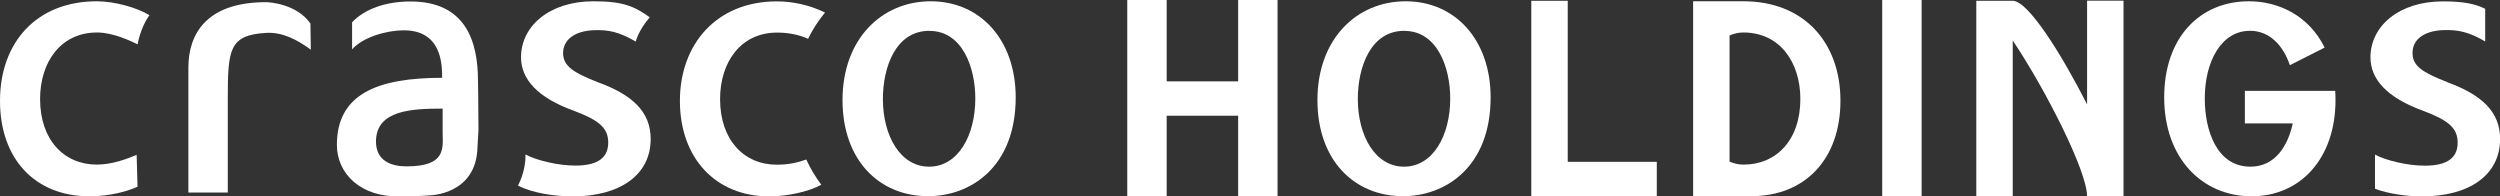 <?xml version="1.0" encoding="UTF-8"?><svg id="_レイヤー_2" xmlns="http://www.w3.org/2000/svg" viewBox="0 0 253.2 19.89"><rect x="0" y="0" width="253.2" height="19.89" fill="#333333" stroke="none"/><defs><style>.cls-1{fill:#fff;stroke-width:0px;}</style></defs><g id="_レイヤー_1-2"><path class="cls-1" d="m53.23,15.65c1.08.58,3.25,1.12,5.05,1.12,2.38,0,3.32-.88,3.32-2.33s-.88-2.24-3.42-3.2c-3.76-1.34-5.41-3.24-5.41-5.44,0-3.16,2.88-5.67,7.33-5.67,3.09,0,4.15.53,5.71,1.62-1.17,1.34-1.42,2.46-1.42,2.46-1.64-.96-2.75-1.22-4.29-1.15-1.99.09-3.07,1.03-3.07,2.31s.96,1.96,3.53,2.96c3.49,1.27,5.34,2.99,5.34,5.75,0,3.64-3.11,5.81-7.91,5.81-1.81,0-4.1-.34-5.53-1.1,0,0,.8-1.4.76-3.13"/><path class="cls-1" d="m81.67,16.15c-.79.29-1.74.53-3,.53-3.3,0-5.74-2.48-5.74-6.64,0-3.71,2.06-6.74,5.78-6.74,1.42,0,2.44.32,3.13.63.47-.96,1.05-1.85,1.72-2.66-1.63-.79-3.33-1.13-4.89-1.13-6.09,0-9.81,4.33-9.81,10.08s3.58,9.67,9.05,9.67c1.76,0,3.99-.46,5.27-1.18-.59-.78-1.1-1.64-1.52-2.55"/><path class="cls-1" d="m15.13,1.54c-.94,1.32-1.19,2.95-1.19,2.95-.69-.34-2.49-1.2-4.1-1.2-3.72,0-5.78,3.03-5.78,6.74,0,4.16,2.44,6.64,5.75,6.64,1.58,0,3.14-.61,4.03-.99l.09,3.23c-.89.41-2.68.97-4.88.97C3.58,19.88,0,16.13,0,10.21S3.71.13,9.8.13c1.82,0,4.1.65,5.32,1.4"/><path class="cls-1" d="m31.49,5.04c-1.45-1.07-2.93-1.8-4.53-1.71-3.77.22-3.89,1.69-3.89,6.76v9.41h-3.99V6.84c0-3.32,1.75-6.62,7.87-6.62.38,0,3.11.19,4.49,2.16l.04,2.65"/><path class="cls-1" d="m48.36,14.88c-.1,4.91-4.91,4.91-4.91,4.91-1.2.1-1.86.07-2.91.1-4.01.1-6.42-2.3-6.42-5.22,0-5.18,4.16-6.79,10.66-6.79,0-1.41-.07-4.81-3.89-4.81-1.69,0-4.12.67-5.23,1.93v-2.74c1.24-1.33,3.37-2.11,5.92-2.11,5.57,0,6.83,4.02,6.83,8.04,0,0,.05,2.77.05,4.98m-3.64-2.17c-3.13,0-6.67.16-6.74,3.25-.04,2.09,1.61,2.6,3.09,2.6,3.98,0,3.69-1.78,3.66-3.42v-2.43Z"/><path class="cls-1" d="m102.87,9.86c0,7.09-4.61,10.01-8.87,10.01-4.92,0-8.67-3.61-8.67-9.74S89.25.13,94.27.13s8.6,3.92,8.6,9.73m-8.74-6.74c-3.4,0-4.71,3.65-4.71,6.91,0,3.72,1.76,6.85,4.68,6.85s4.68-3.13,4.68-6.91c0-3.13-1.31-6.84-4.64-6.84Z"/><polygon class="cls-1" points="125.4 0 125.4 8.24 118.16 8.24 118.16 0 114.17 0 114.17 19.88 118.16 19.88 118.16 11.72 125.4 11.72 125.4 19.88 129.39 19.88 129.39 0 125.4 0"/><polygon class="cls-1" points="158.78 16.39 158.78 .08 155.09 .08 155.09 16.39 155.09 19.88 158.78 19.88 167.8 19.88 167.8 16.39 158.78 16.39"/><path class="cls-1" d="m171.48.13v19.74h5.87c5.47,0,9.05-3.75,9.05-9.67S182.68.13,176.59.13h-5.11Zm5.11,16.54c-.52,0-.93-.1-1.42-.3V3.59c.44-.18.87-.3,1.39-.3,3.72,0,5.78,3.03,5.78,6.74,0,4.16-2.44,6.64-5.74,6.64Z"/><rect class="cls-1" x="190.63" width="3.99" height="19.88"/><path class="cls-1" d="m211.38.07v10.5c-2.64-5.18-5.98-10.49-7.53-10.49h-3.69v19.8h3.69V4.1c3.36,5.02,7.53,13.24,7.53,15.78h3.69V.07h-3.69Z"/><path class="cls-1" d="m236.53,9.2h-9.17v3.3h4.85c-.51,2.33-1.81,4.38-4.29,4.38-3.4,0-4.62-3.65-4.62-6.91,0-3.72,1.66-6.85,4.58-6.85,1.94,0,3.33,1.41,4.04,3.48l3.52-1.78c-1.6-3.26-4.69-4.69-7.67-4.69-4.92,0-8.58,3.61-8.58,9.74s3.83,10.01,8.85,10.01,8.5-3.92,8.5-9.73c0-.32-.01-.63-.03-.94Z"/><path class="cls-1" d="m247.87,8.32c-2.57-1-3.53-1.65-3.53-2.96s1.08-2.22,3.07-2.31c1.55-.06,2.65.19,4.29,1.15V.89c-1.02-.5-2.18-.75-4.29-.75-4.45,0-7.33,2.51-7.33,5.67,0,2.2,1.65,4.09,5.41,5.44,2.54.96,3.42,1.75,3.42,3.2s-.94,2.33-3.32,2.33c-1.8,0-3.97-.54-5.05-1.12v3.46c1.4.52,3.24.77,4.76.77,4.8,0,7.91-2.17,7.91-5.81,0-2.75-1.84-4.47-5.34-5.75Z"/><path class="cls-1" d="m150.97,9.86c0,7.09-4.61,10.01-8.87,10.01-4.92,0-8.67-3.61-8.67-9.74S137.35.13,142.37.13s8.6,3.92,8.6,9.73m-8.74-6.74c-3.4,0-4.71,3.65-4.71,6.91,0,3.72,1.76,6.85,4.68,6.85s4.68-3.13,4.68-6.91c0-3.13-1.31-6.84-4.64-6.84Z"/></g></svg>